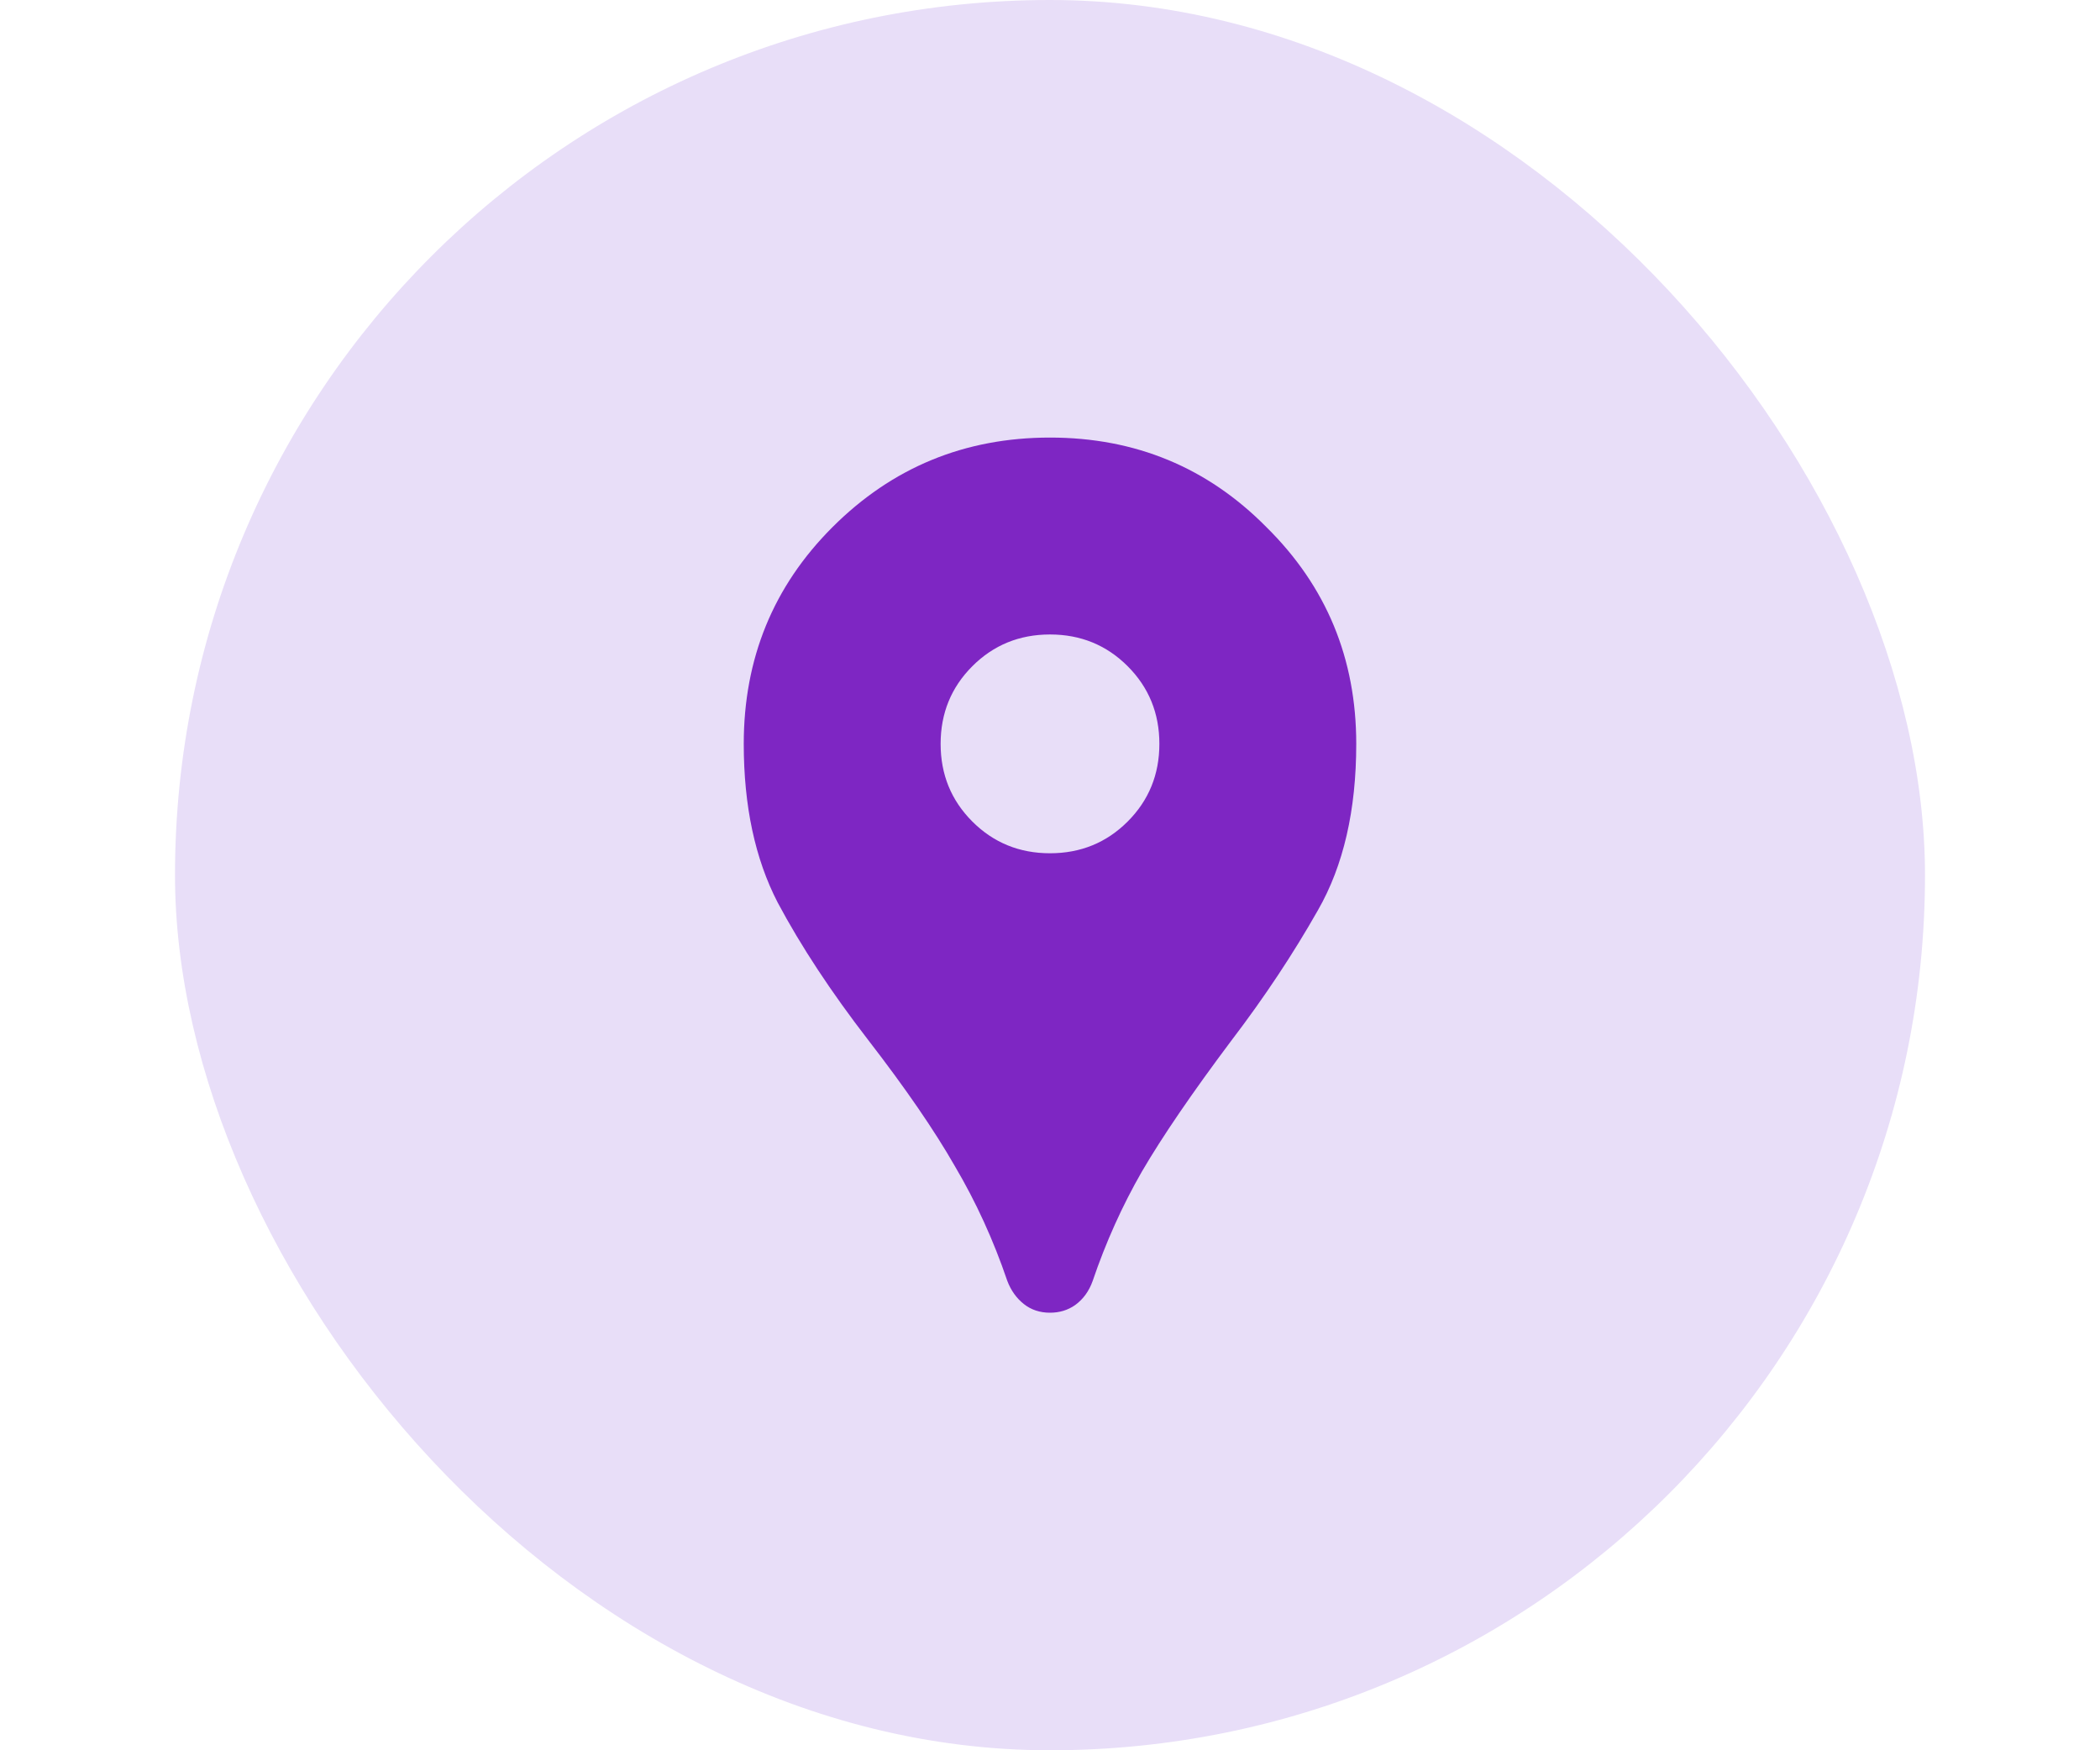 <svg xmlns="http://www.w3.org/2000/svg" width="48" height="40" viewBox="0 0 48 40" fill="none"><g clip-path="url(#clip0_7_181)"><rect x="4" width="40" height="40" rx="20" fill="#E8DEF8"></rect><path d="M24 30C23.767 30 23.567 29.933 23.4 29.8C23.233 29.667 23.108 29.492 23.025 29.275C22.708 28.342 22.308 27.467 21.825 26.65C21.358 25.833 20.7 24.875 19.85 23.775C19 22.675 18.308 21.625 17.775 20.625C17.258 19.625 17 18.417 17 17C17 15.05 17.675 13.4 19.025 12.05C20.392 10.683 22.05 10 24 10C25.95 10 27.6 10.683 28.95 12.05C30.317 13.4 31 15.05 31 17C31 18.517 30.708 19.783 30.125 20.8C29.558 21.8 28.9 22.792 28.15 23.775C27.25 24.975 26.567 25.975 26.1 26.775C25.65 27.558 25.275 28.392 24.975 29.275C24.892 29.508 24.758 29.692 24.575 29.825C24.408 29.942 24.217 30 24 30ZM24 19.5C24.7 19.5 25.292 19.258 25.775 18.775C26.258 18.292 26.5 17.7 26.5 17C26.5 16.3 26.258 15.708 25.775 15.225C25.292 14.742 24.7 14.5 24 14.5C23.3 14.5 22.708 14.742 22.225 15.225C21.742 15.708 21.5 16.3 21.5 17C21.5 17.7 21.742 18.292 22.225 18.775C22.708 19.258 23.3 19.5 24 19.5Z" fill="#7E26C3"></path></g><defs><clipPath id="clip0_7_181"><rect x="4" width="40" height="40" rx="20" fill="white"></rect></clipPath></defs></svg>